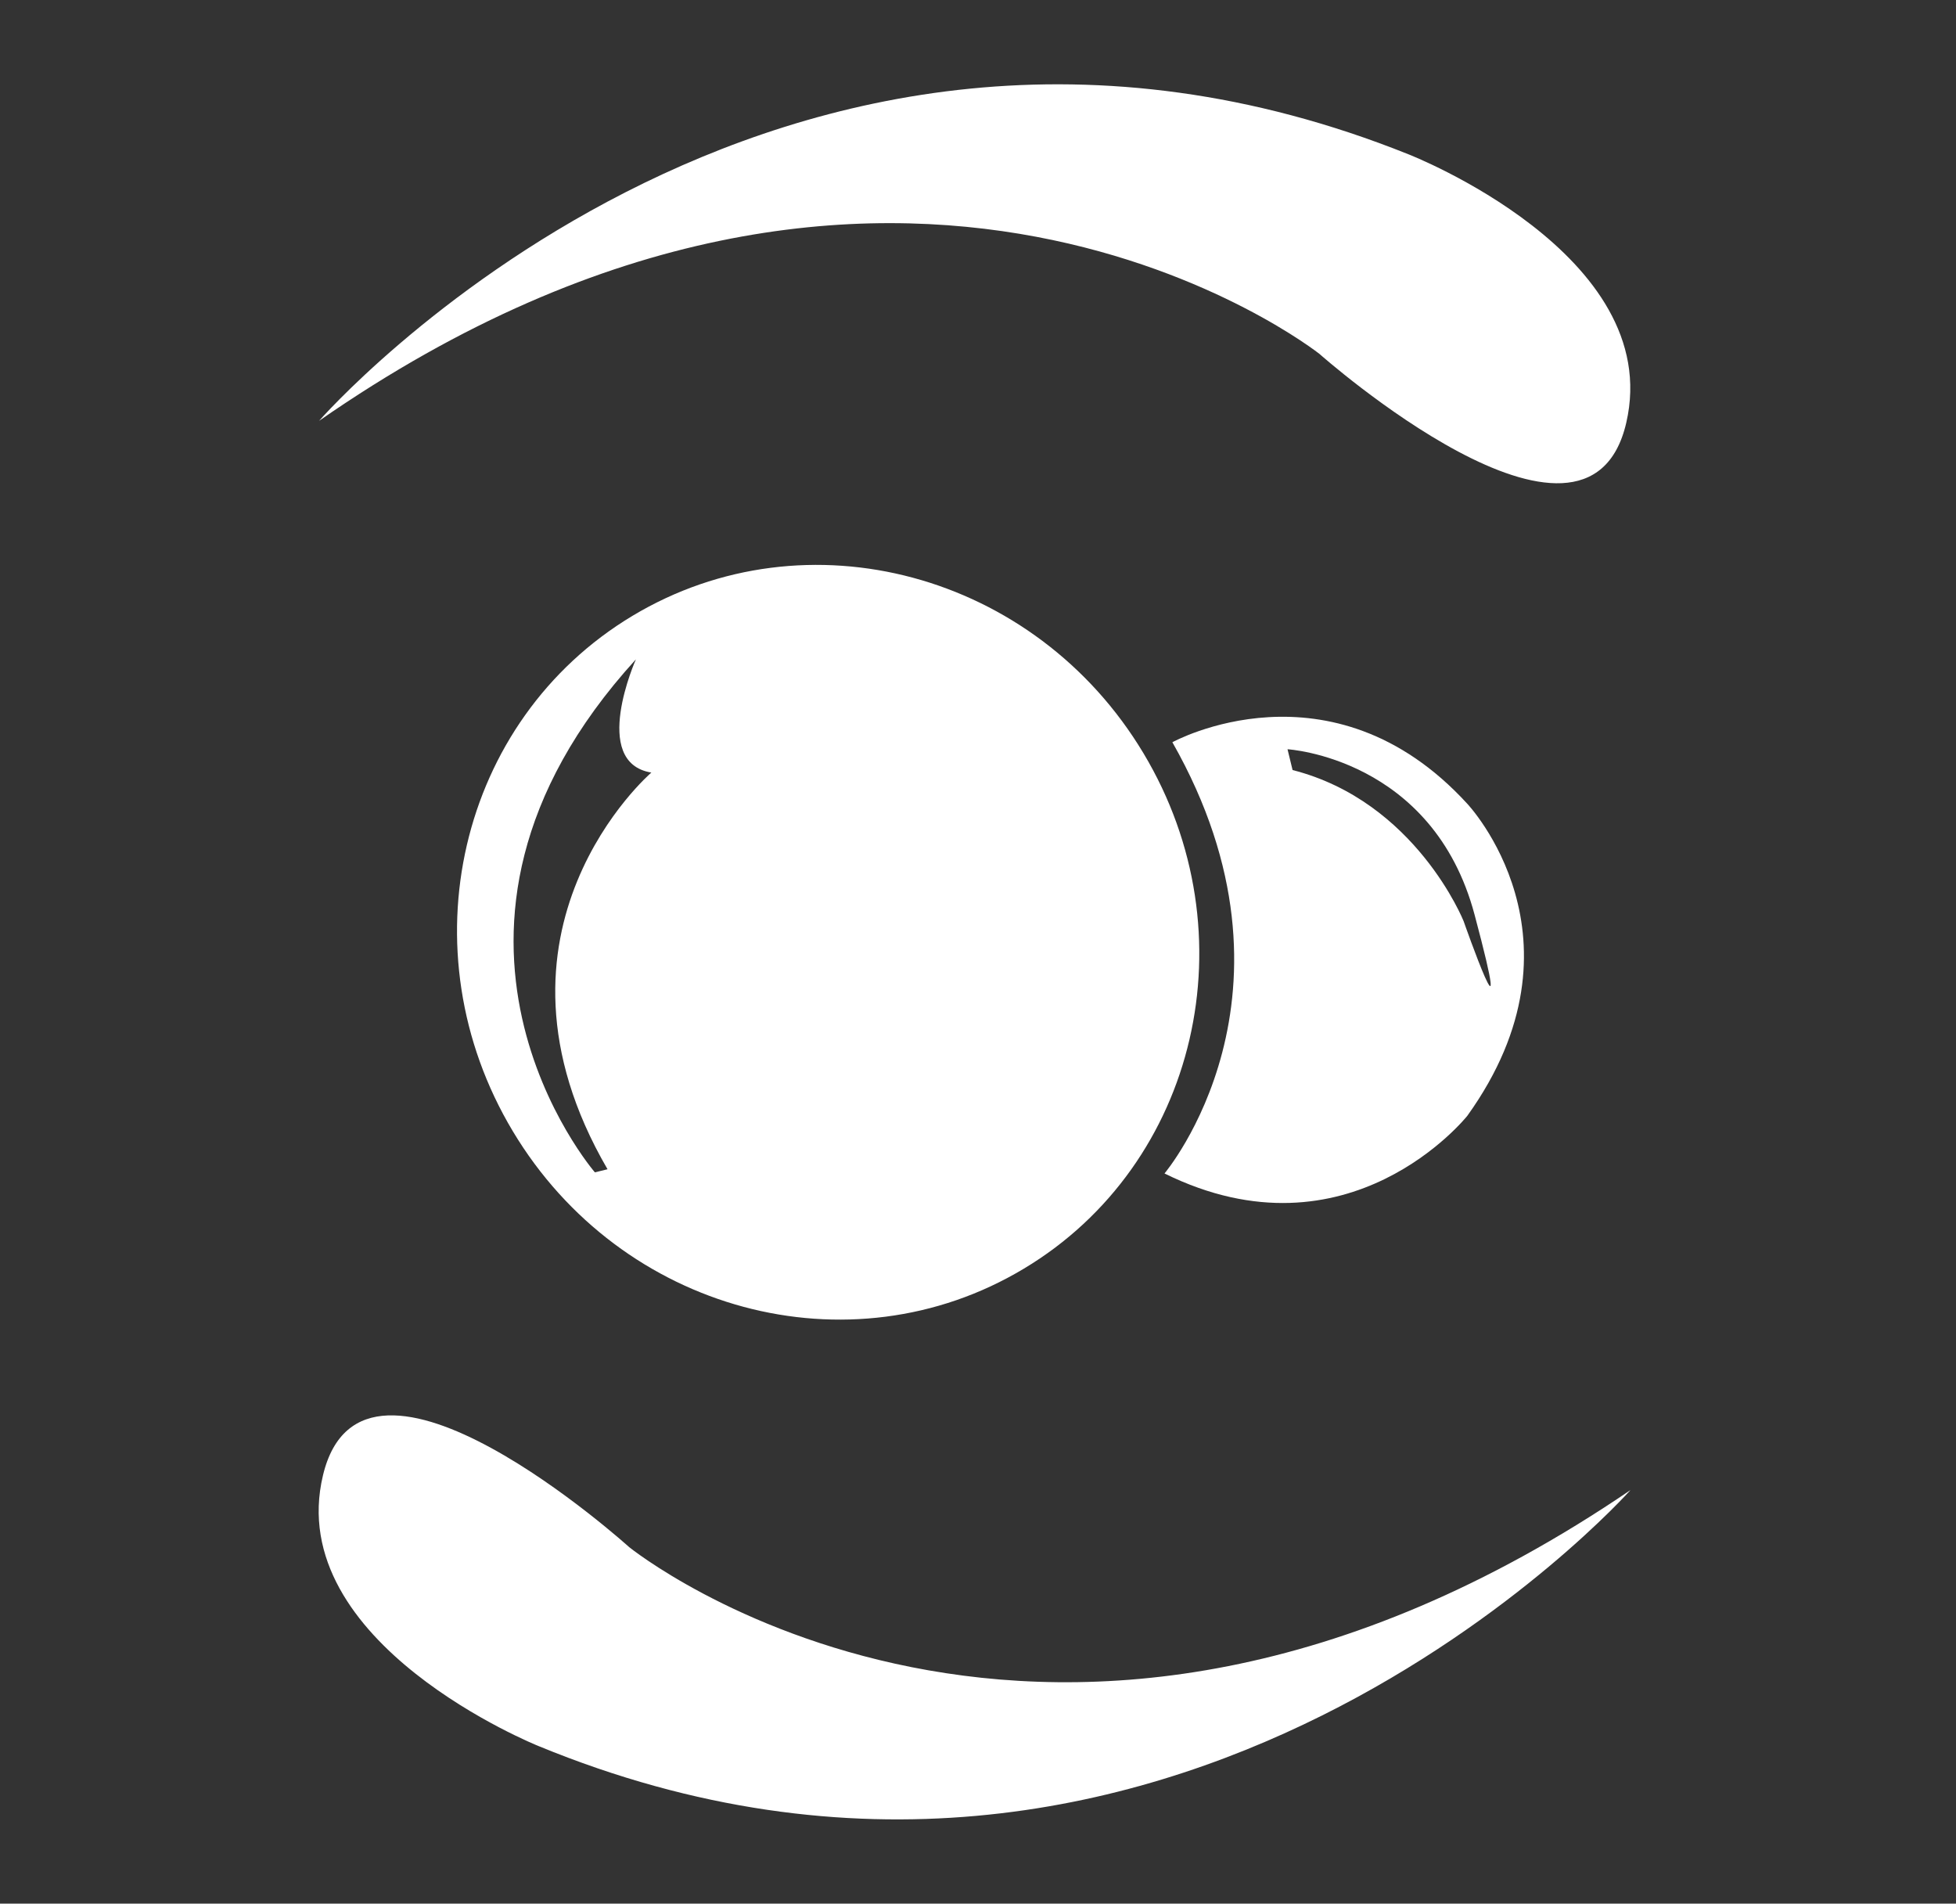 <?xml version="1.0" encoding="utf-8"?>
<!-- Generator: Adobe Illustrator 21.0.2, SVG Export Plug-In . SVG Version: 6.00 Build 0)  -->
<!DOCTYPE svg PUBLIC "-//W3C//DTD SVG 1.1//EN" "http://www.w3.org/Graphics/SVG/1.1/DTD/svg11.dtd">
<svg version="1.1" id="Layer_1" xmlns="http://www.w3.org/2000/svg" xmlns:xlink="http://www.w3.org/1999/xlink" x="0px" y="0px"
	 viewBox="0 0 696.4 677.6" style="enable-background:new 0 0 696.4 677.6;" xml:space="preserve">
<rect x="0" y="0" width="696.4" height="677.6" fill="#333333" stroke="none"/>
<style type="text/css">
	.st0{fill:#FFFFFF;}
</style>
<path class="st0" d="M580.5,530.4c0,0-163.6,183.8-388.8,91.1c0,0-91.1-36.5-76.7-96.4s109,25.6,109,25.6S373.2,671.4,580.5,530.4z"
	/>
<path class="st0" d="M113.6,149.8c0,0,161.8-185.4,387.8-94.9c0,0,91.5,35.6,77.6,95.6c-13.9,60-109.2-24.5-109.2-24.5
	S319.5,6.8,113.6,149.8z"/>
<path class="st0" d="M364.5,451.6c-62,37.2-143.4,15.3-181.9-48.9s-19.4-146.3,42.6-183.5s143.4-15.3,181.9,48.9
	S426.5,414.5,364.5,451.6z M211.8,417.3l4.5-1.1C166.7,331,231.9,275,231.9,275c-21.9-3.6-5.5-40.3-5.5-40.3
	C137.8,331.8,211.8,417.3,211.8,417.3z"/>
<path class="st0" d="M460.2,274.1c43.9,11.2,60.9,53.8,60.9,53.8s18.8,53.5,3.9-2.3c-14.9-55.9-66.6-58.9-66.6-58.9L460.2,274.1z
	 M414.6,417.7c0,0,53.9-63.7,2.8-153.5c0,0,56.5-31.1,105,21.9c0,0,45.4,47.9,0,111.1C522.3,397.3,480.3,450.1,414.6,417.7z"/>
</svg>
